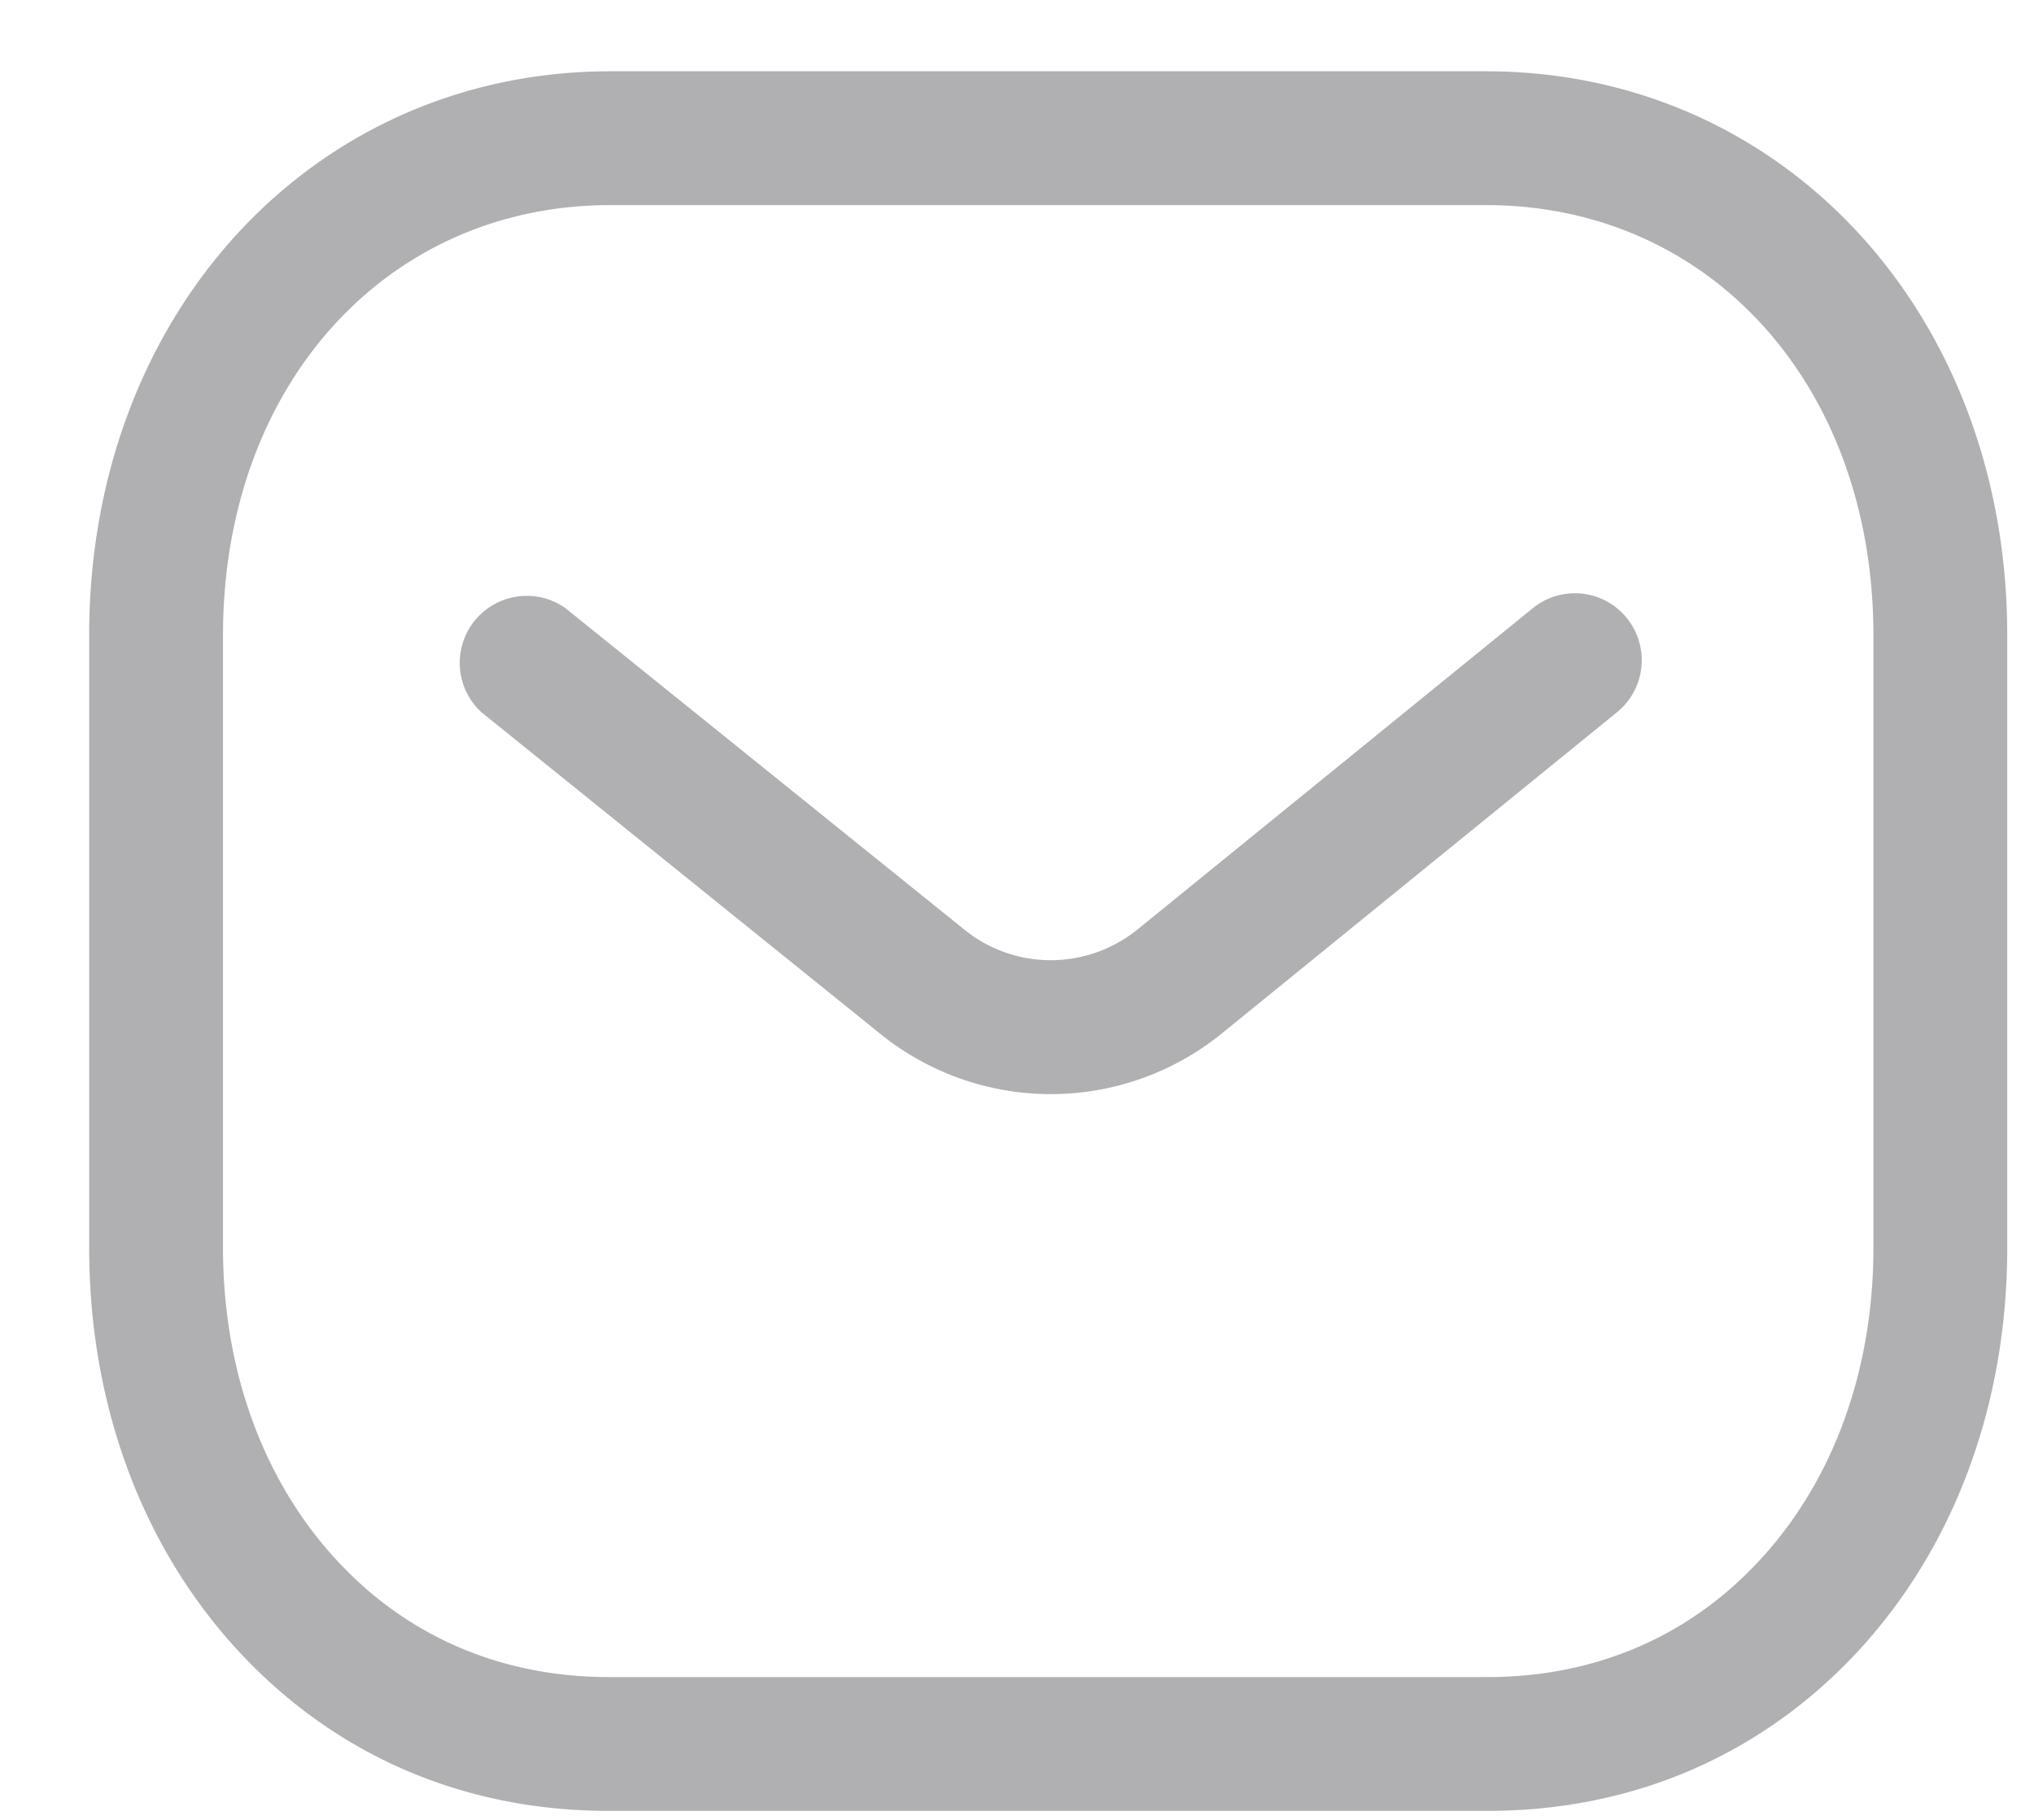 <svg width="19" height="17" fill="none" xmlns="http://www.w3.org/2000/svg"><path fill-rule="evenodd" clip-rule="evenodd" d="M13.882.666c2.775 0 4.868 2.264 4.868 5.267v5.723c0 1.537-.543 2.925-1.53 3.91-.887.882-2.036 1.35-3.324 1.35H5.685c-1.286 0-2.434-.467-3.32-1.35-.988-.985-1.532-2.373-1.532-3.91V5.933C.833 2.93 2.926.666 5.701.666h8.181Zm0 1.25H5.701c-2.096 0-3.618 1.69-3.618 4.017v5.723c0 1.202.414 2.277 1.164 3.024.646.646 1.49.986 2.44.986h8.195c.002-.002.009 0 .014 0 .95 0 1.794-.34 2.44-.986.751-.747 1.164-1.822 1.164-3.024V5.933c0-2.328-1.522-4.017-3.618-4.017Zm1.314 3.857a.626.626 0 0 1-.091.88l-3.703 3.01a2.535 2.535 0 0 1-3.166.005L4.498 6.654a.626.626 0 0 1 .784-.973l3.735 3.01c.469.372 1.13.372 1.602-.003l3.697-3.005a.624.624 0 0 1 .88.09Z" fill="#B0B0B2"/></svg>